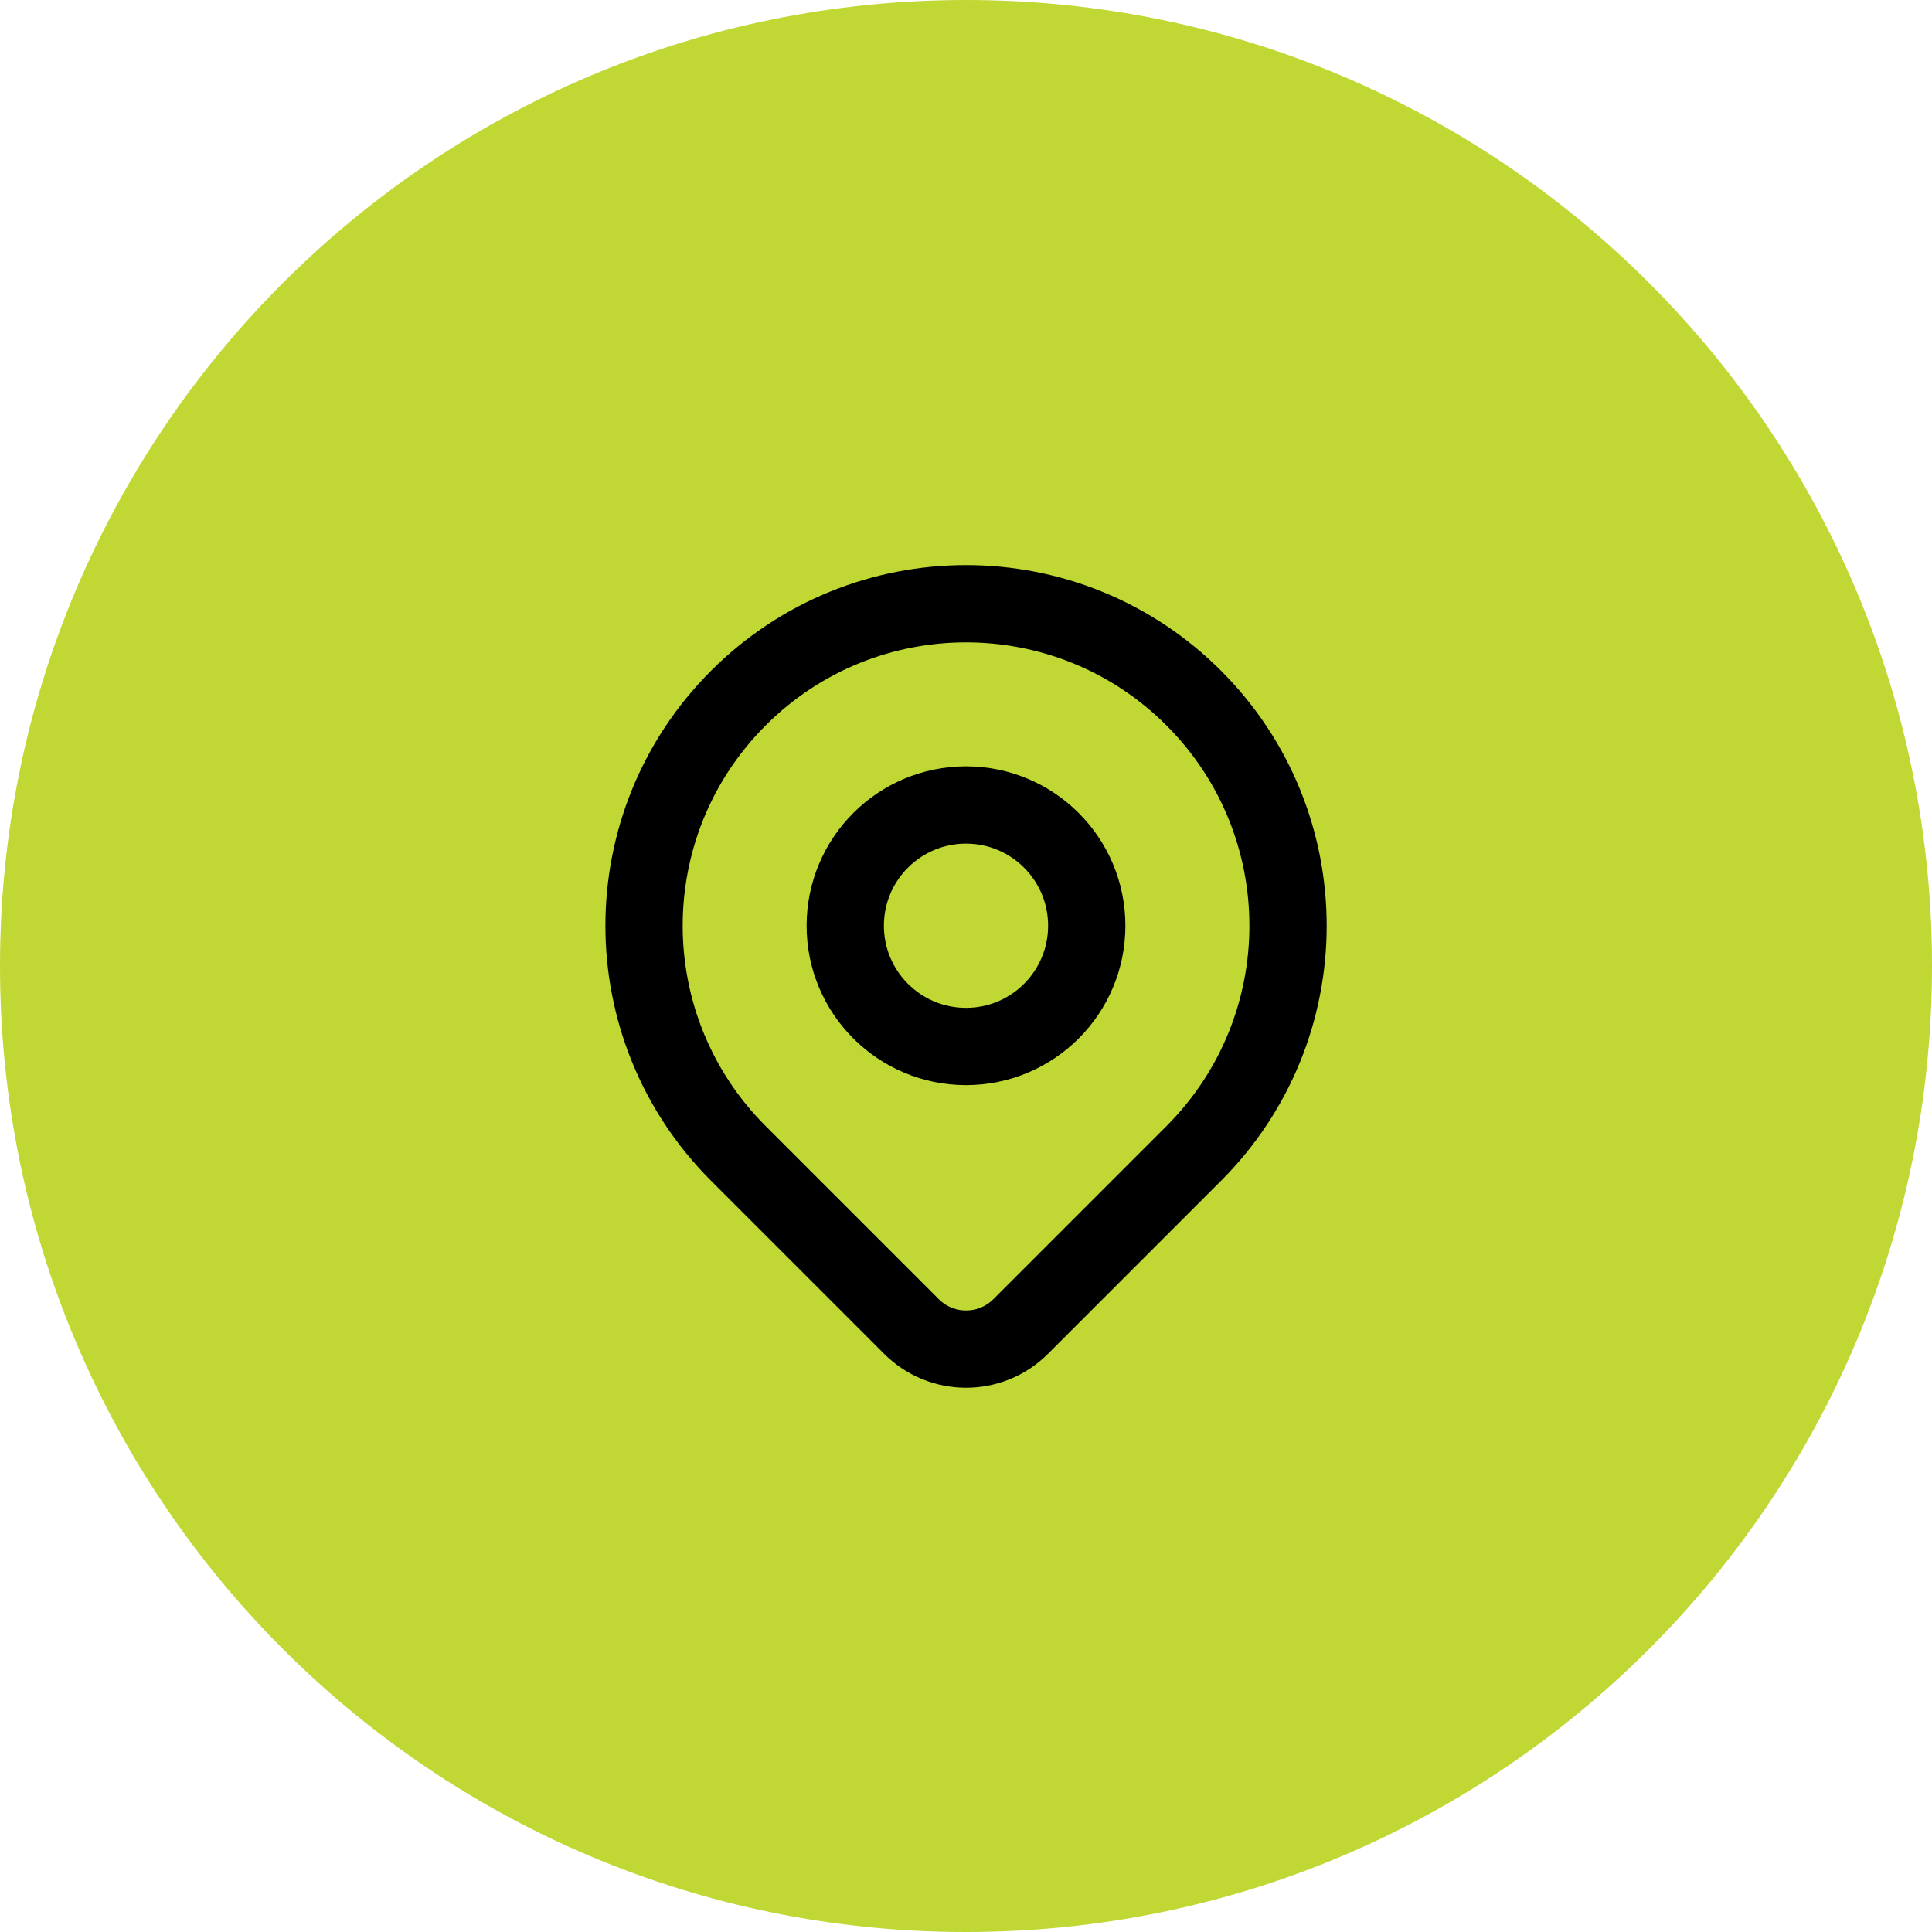 <svg width="50" height="50" viewBox="0 0 50 50" fill="none" xmlns="http://www.w3.org/2000/svg">
<path d="M25 50C38.807 50 50 38.807 50 25C50 11.193 38.807 0 25 0C11.193 0 0 11.193 0 25C0 38.807 11.193 50 25 50Z" fill="#C0D734"/>
<path d="M30.894 29.851C29.904 30.84 27.82 32.925 26.415 34.33C25.634 35.111 24.368 35.11 23.587 34.329C22.206 32.949 20.163 30.906 19.109 29.851C15.854 26.596 15.854 21.32 19.109 18.066C22.363 14.811 27.64 14.811 30.894 18.066C34.148 21.32 34.148 26.596 30.894 29.851Z" fill="#C0D734" stroke="black" stroke-width="2" stroke-linecap="round" stroke-linejoin="round"/>
<path d="M28.125 23.958C28.125 25.684 26.726 27.083 25 27.083C23.274 27.083 21.875 25.684 21.875 23.958C21.875 22.232 23.274 20.833 25 20.833C26.726 20.833 28.125 22.232 28.125 23.958Z" fill="#C0D734" stroke="black" stroke-width="2" stroke-linecap="round" stroke-linejoin="round"/>
</svg>
